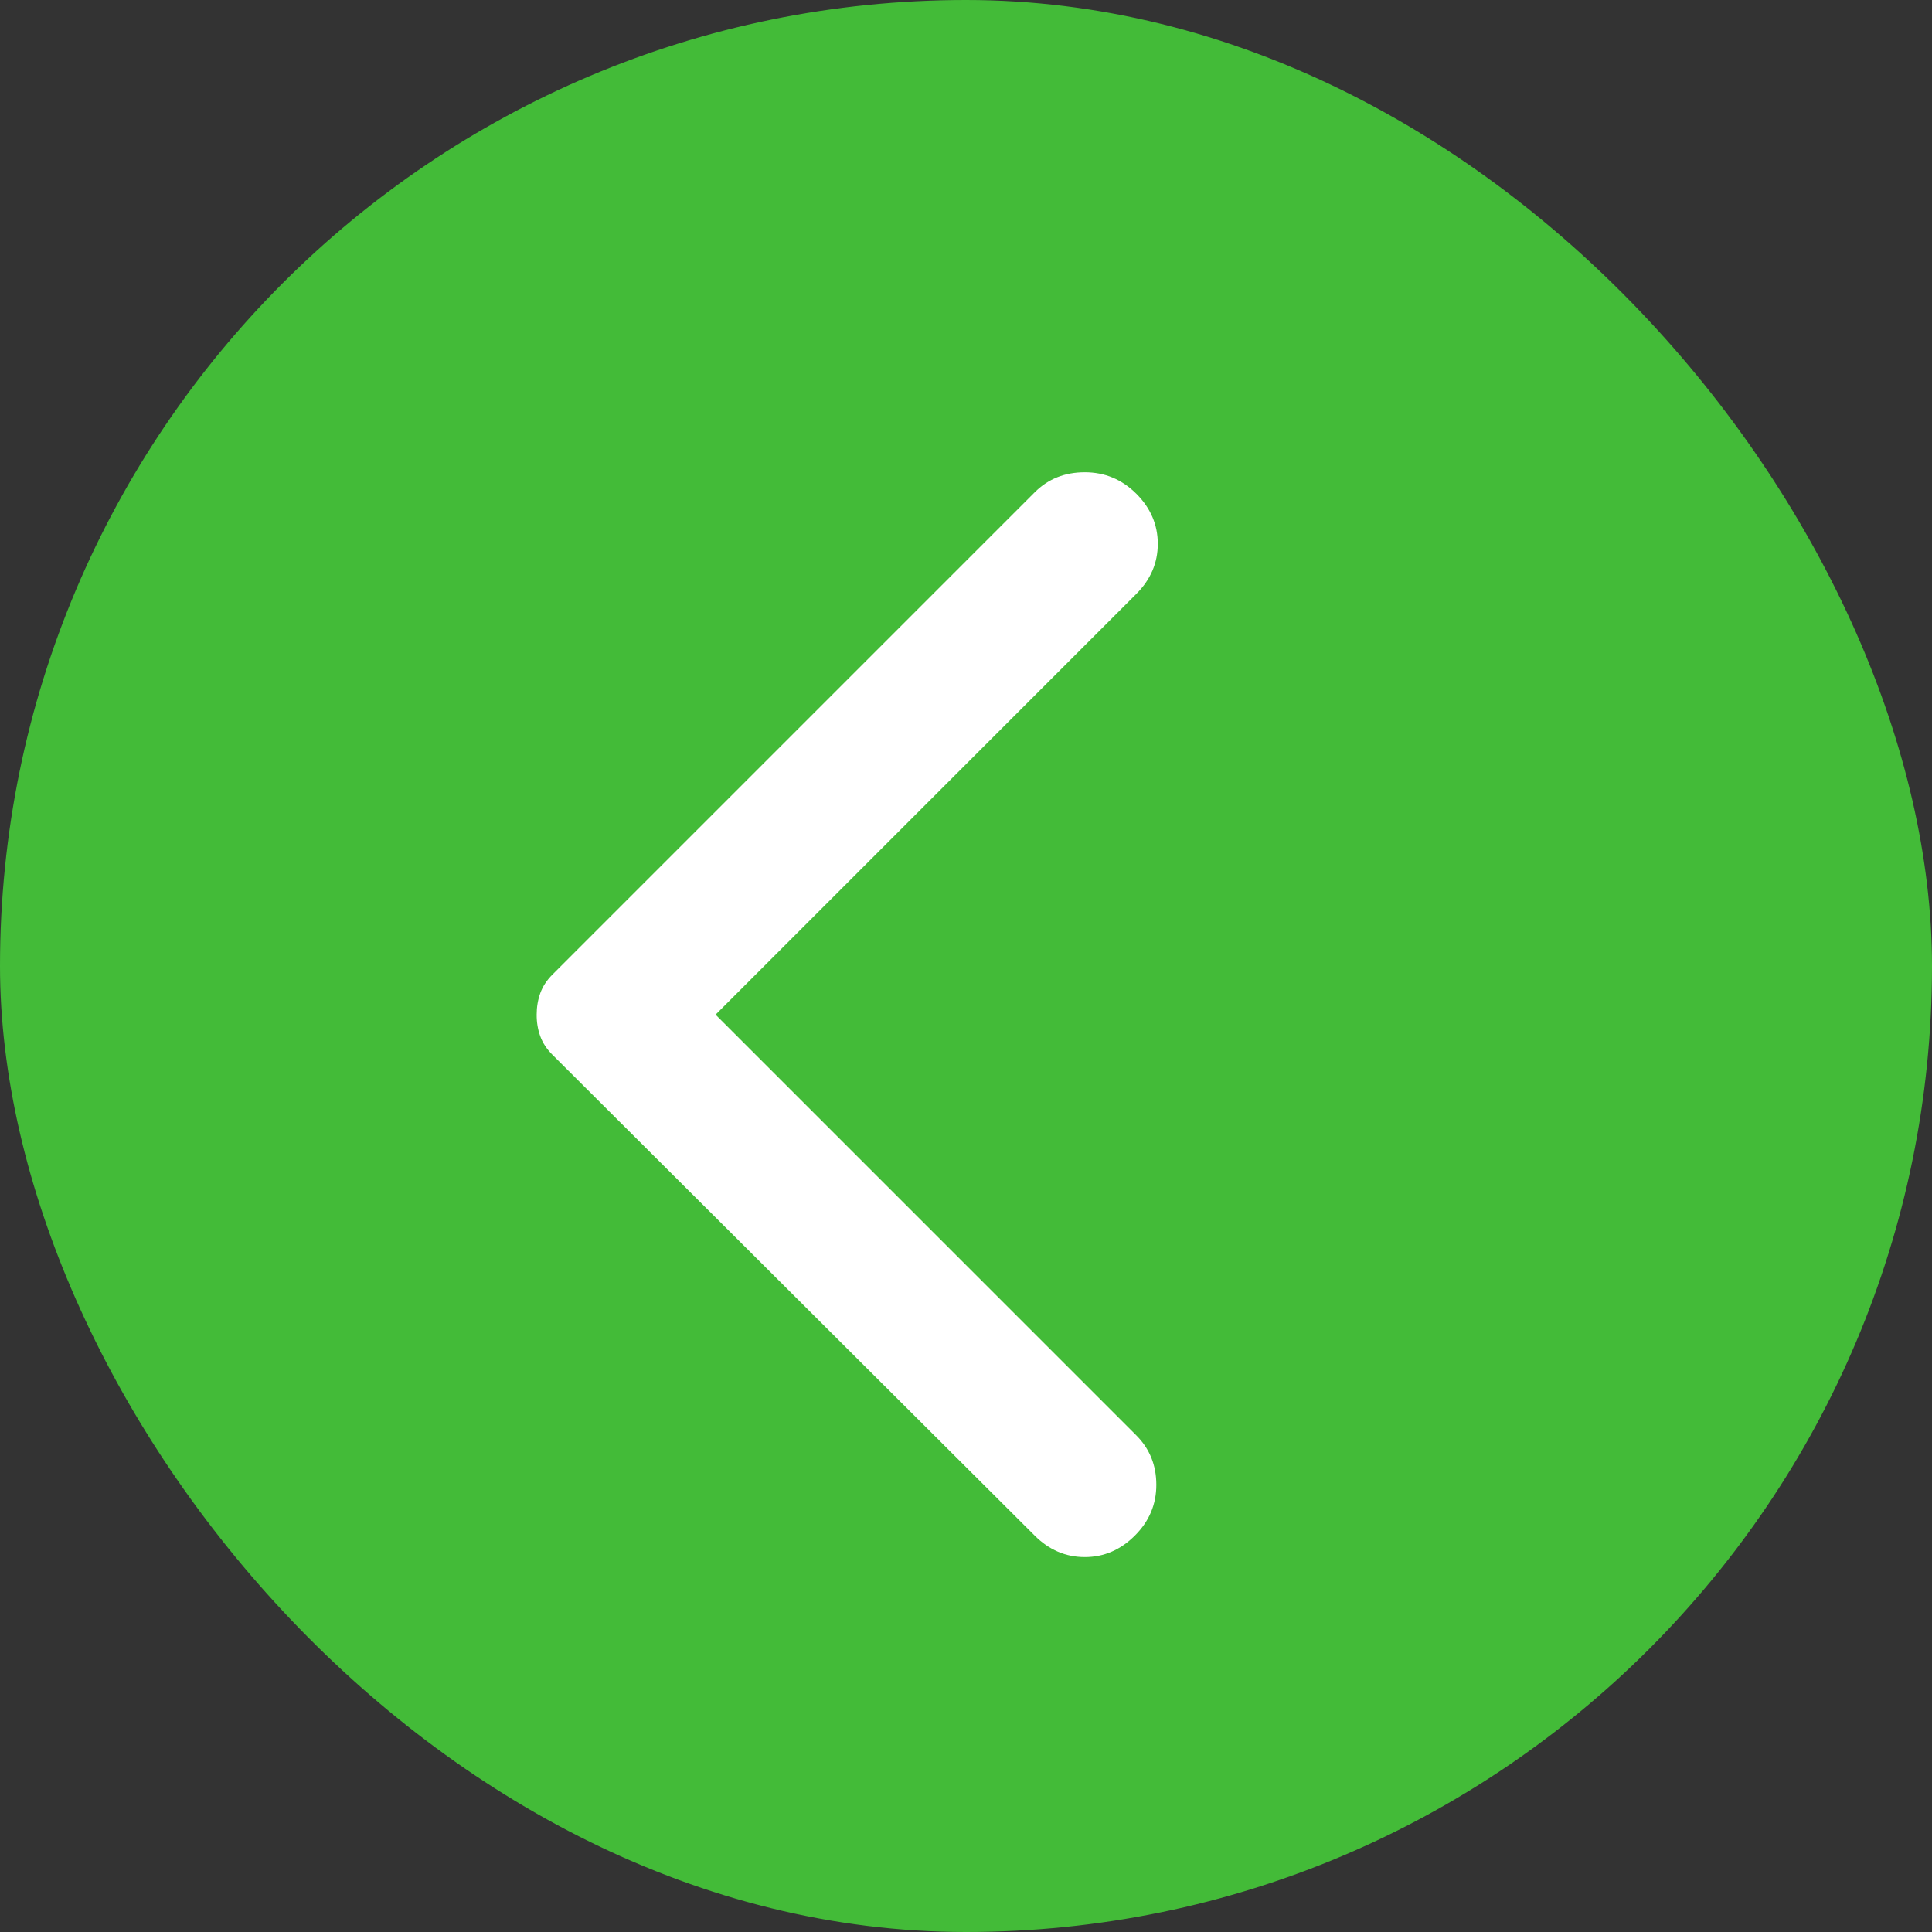 <?xml version="1.0" encoding="UTF-8"?> <svg xmlns="http://www.w3.org/2000/svg" width="45" height="45" viewBox="0 0 45 45" fill="none"><rect x="0" y="0" width="45" height="45" fill="#333333" stroke="none"/> <rect width="45" height="45" rx="22.5" fill="#43BB38"></rect> <path d="M24.1 35.767L12.867 24.567C12.733 24.433 12.639 24.289 12.583 24.133C12.527 23.978 12.499 23.811 12.5 23.633C12.5 23.456 12.528 23.289 12.584 23.133C12.64 22.978 12.734 22.833 12.867 22.7L24.1 11.467C24.411 11.156 24.8 11 25.267 11C25.733 11 26.133 11.167 26.467 11.5C26.8 11.833 26.967 12.222 26.967 12.667C26.967 13.111 26.8 13.5 26.467 13.833L16.667 23.633L26.467 33.433C26.778 33.744 26.933 34.128 26.933 34.584C26.933 35.04 26.767 35.434 26.433 35.767C26.1 36.1 25.711 36.267 25.267 36.267C24.822 36.267 24.433 36.1 24.1 35.767Z" fill="white"></path> </svg> 
